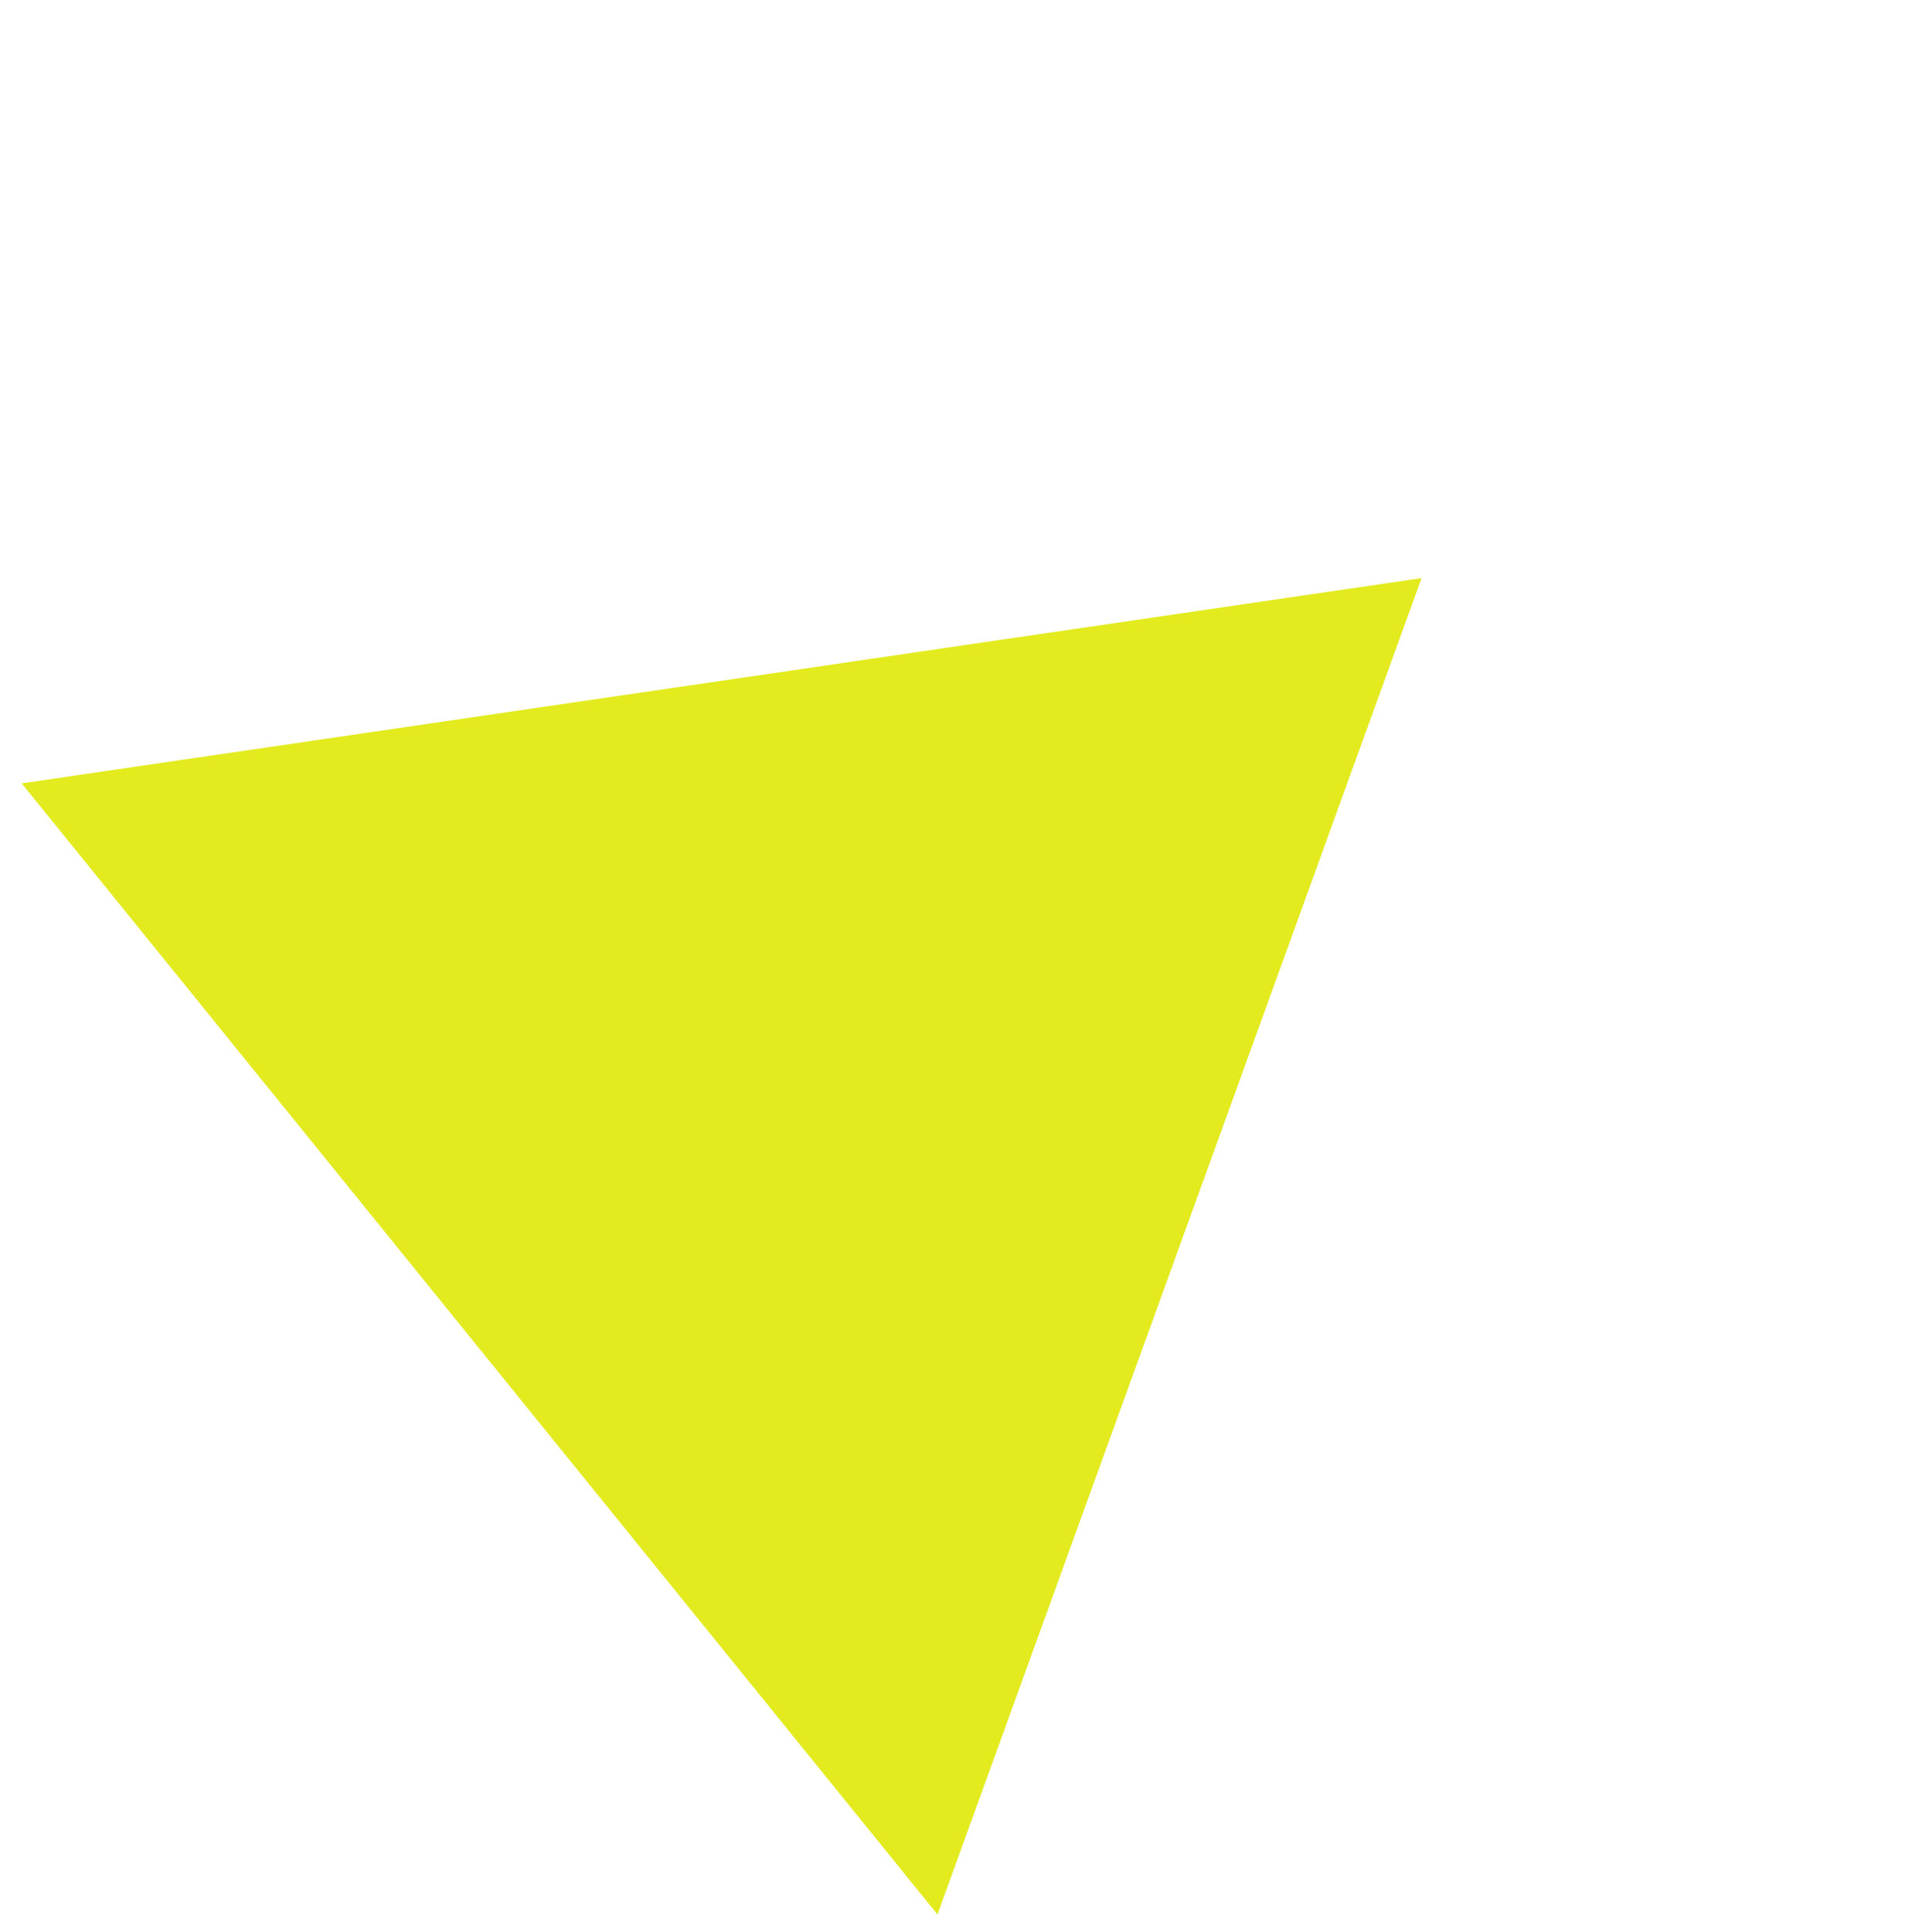 <svg width="72" height="73" viewBox="0 0 72 73" fill="none" xmlns="http://www.w3.org/2000/svg">
<path fill-rule="evenodd" clip-rule="evenodd" d="M0.819 29.602L35.432 72.346L53.729 21.846L0.819 29.602Z" fill="#E3EB1F"/>
</svg>
